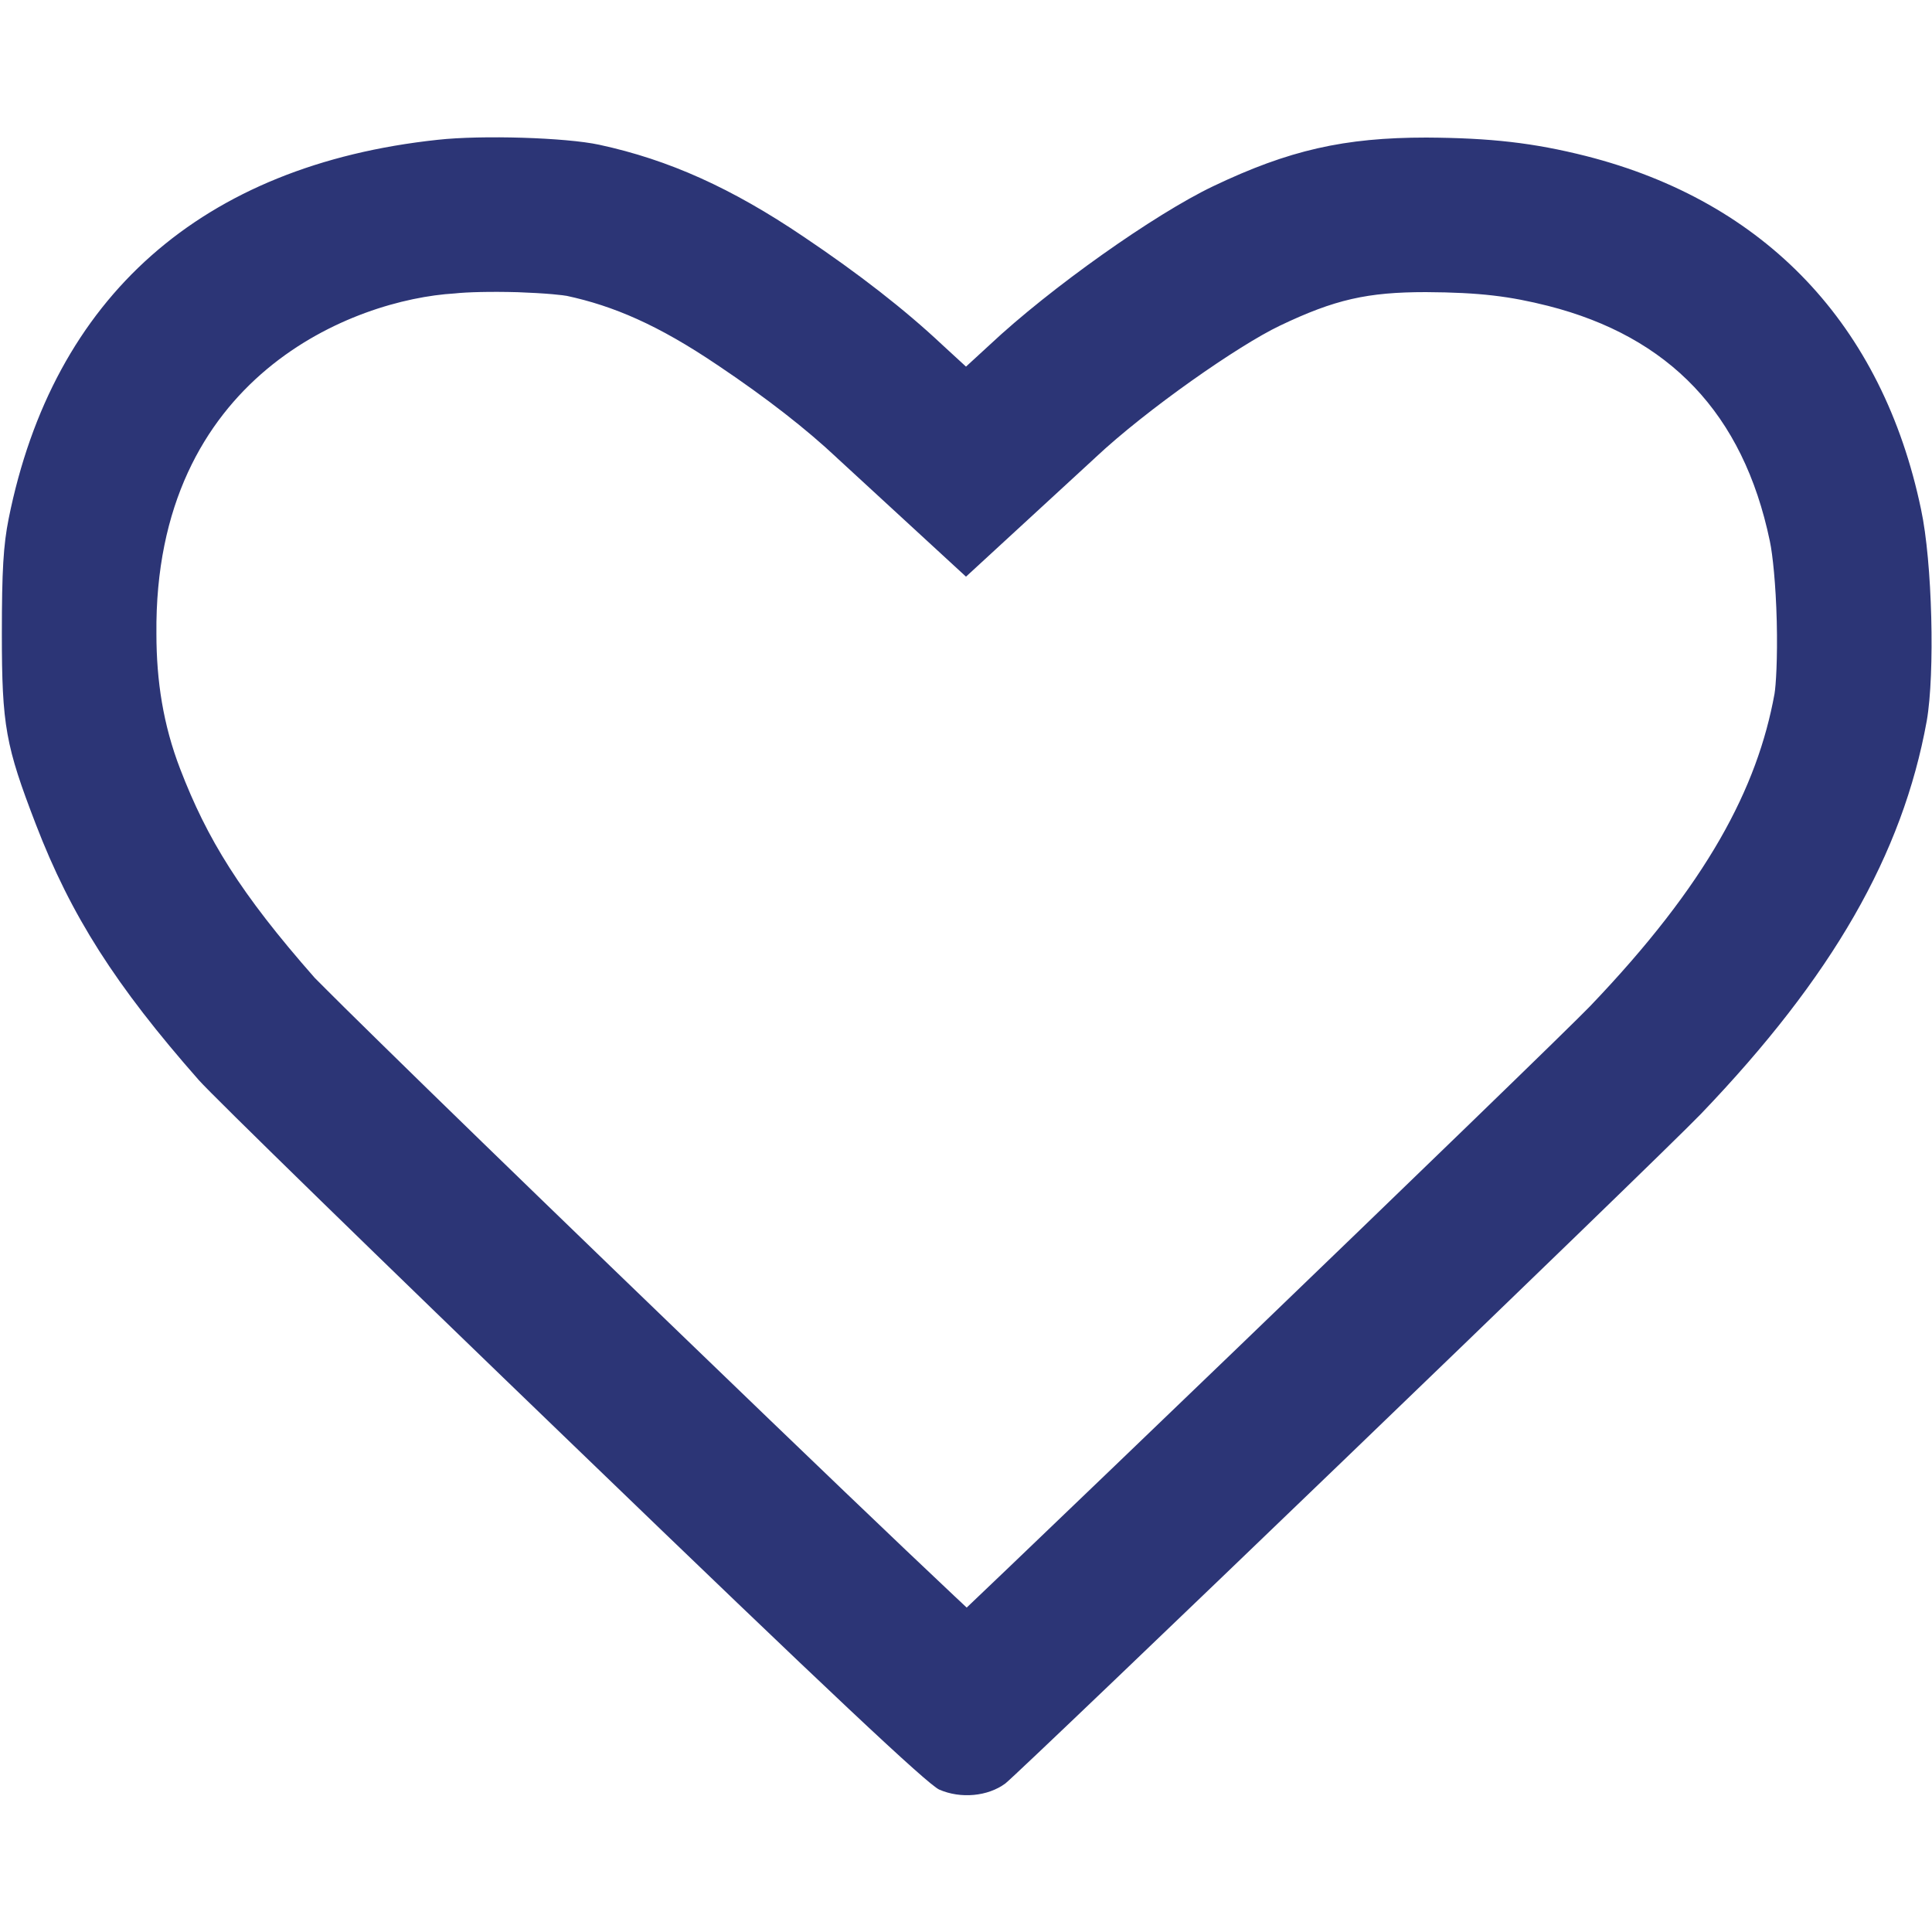 <svg width="25" height="25" viewBox="0 0 25 25" fill="none" xmlns="http://www.w3.org/2000/svg">
<path fill-rule="evenodd" clip-rule="evenodd" d="M12.153 23.157C12.432 23.279 12.783 23.245 13.008 23.079C13.227 22.908 21.475 14.973 22.012 14.412C23.711 12.639 24.619 11.057 24.932 9.329C25.039 8.718 25.005 7.273 24.858 6.59C24.36 4.207 22.847 2.61 20.523 2.019C19.844 1.848 19.292 1.785 18.457 1.78C17.398 1.78 16.68 1.941 15.698 2.41C14.941 2.771 13.589 3.728 12.808 4.461L12.5 4.744L12.192 4.461C11.709 4.007 11.113 3.543 10.4 3.064C9.468 2.434 8.657 2.068 7.754 1.873C7.324 1.78 6.235 1.746 5.664 1.809C2.612 2.136 0.688 3.841 0.112 6.712C0.044 7.053 0.024 7.381 0.024 8.201C0.024 9.392 0.073 9.651 0.464 10.667C0.918 11.848 1.494 12.752 2.573 13.977C2.754 14.182 4.937 16.311 7.422 18.704C10.752 21.917 11.997 23.084 12.153 23.157ZM5.885 3.797C6.036 3.78 6.345 3.771 6.701 3.781C6.868 3.787 7.023 3.796 7.149 3.807C7.259 3.817 7.315 3.825 7.33 3.828C7.334 3.828 7.334 3.828 7.332 3.828C7.936 3.958 8.513 4.203 9.281 4.722L9.286 4.725C9.934 5.16 10.438 5.557 10.823 5.918L10.83 5.925L12.5 7.462L14.169 5.926L14.175 5.92C14.843 5.294 16.029 4.468 16.56 4.215C17.273 3.874 17.696 3.78 18.451 3.78C19.152 3.784 19.539 3.834 20.032 3.958C21.599 4.357 22.556 5.349 22.901 6.999L22.903 7.009C22.937 7.169 22.979 7.556 22.991 8.038C23.003 8.525 22.98 8.874 22.962 8.979C22.741 10.194 22.096 11.433 20.568 13.028L20.566 13.029L20.563 13.033L20.554 13.042L20.522 13.074C20.495 13.101 20.461 13.136 20.418 13.178C20.332 13.263 20.219 13.374 20.082 13.508C19.808 13.776 19.443 14.13 19.018 14.542C18.168 15.366 17.081 16.414 16.004 17.451C14.927 18.487 13.86 19.511 13.05 20.286C12.853 20.474 12.671 20.647 12.509 20.802L12.348 20.651C11.611 19.958 10.475 18.87 8.811 17.265L8.809 17.263C7.569 16.069 6.405 14.942 5.529 14.088C5.092 13.661 4.728 13.305 4.464 13.044C4.27 12.852 4.158 12.739 4.107 12.688C4.079 12.66 4.069 12.65 4.074 12.655C3.108 11.558 2.679 10.855 2.331 9.949C2.112 9.38 2.024 8.811 2.024 8.201C1.991 4.863 4.584 3.874 5.885 3.797Z" fill="#2C3576"/>
</svg>

